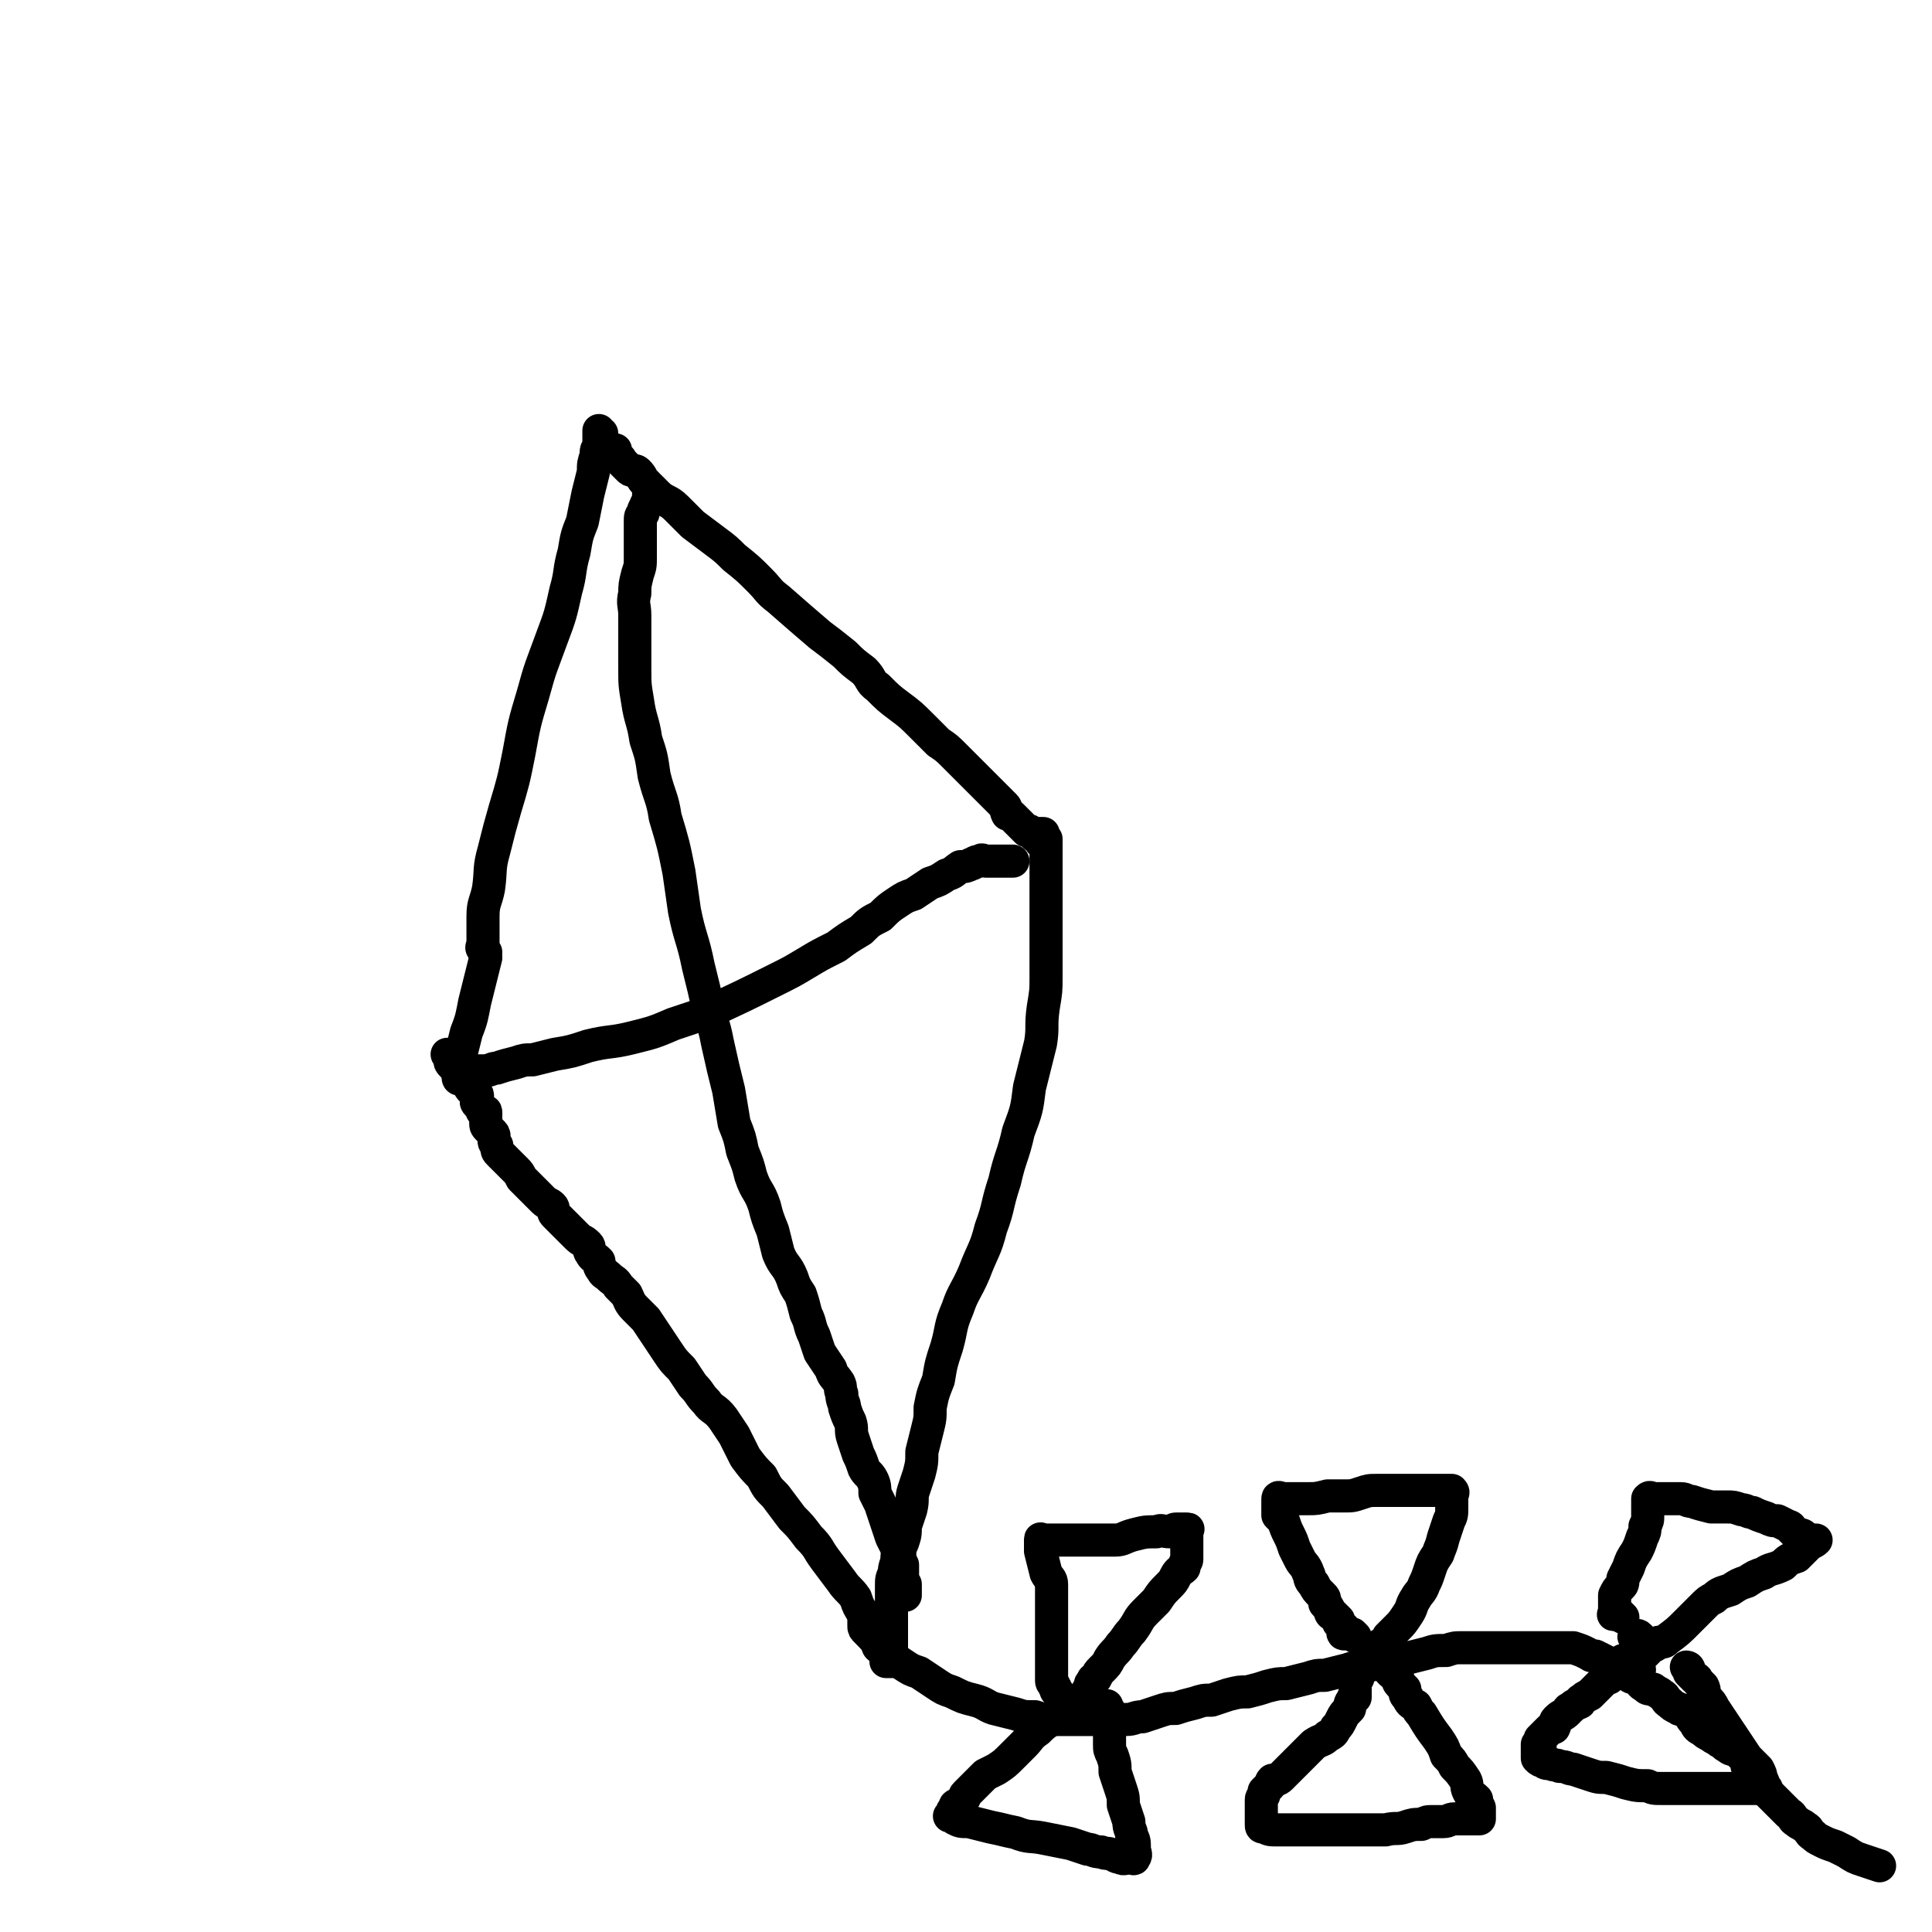 <svg viewBox='0 0 700 700' version='1.1' xmlns='http://www.w3.org/2000/svg' xmlns:xlink='http://www.w3.org/1999/xlink'><g fill='none' stroke='#000000' stroke-width='12' stroke-linecap='round' stroke-linejoin='round'><path d='M176,345c-1,-1 -1,-1 -1,-1 -1,-1 0,-1 0,-1 0,-1 0,-1 0,-2 0,-4 0,-4 0,-9 0,-5 1,-5 2,-10 1,-7 0,-7 2,-14 2,-8 2,-8 4,-15 3,-10 3,-10 5,-20 2,-11 2,-11 5,-21 3,-11 3,-10 7,-21 3,-8 3,-8 5,-17 2,-7 1,-7 3,-14 1,-6 1,-6 3,-11 1,-5 1,-5 2,-10 1,-4 1,-4 2,-8 0,-3 0,-3 1,-6 0,-2 0,-2 1,-3 0,-2 0,-2 0,-3 0,-1 0,-1 0,-1 0,-1 0,-2 0,-2 0,0 0,1 0,1 0,0 1,0 1,0 0,0 0,1 0,1 0,1 0,1 0,1 0,1 0,1 0,1 0,1 0,1 0,1 0,0 1,0 1,0 0,1 0,1 0,2 0,0 1,-1 1,-1 1,0 1,1 2,1 0,0 0,0 1,0 0,1 0,1 1,3 0,0 0,0 0,0 0,0 1,0 1,1 1,1 1,1 1,1 1,1 1,1 2,2 1,1 2,0 3,1 2,2 1,2 3,4 2,2 2,2 4,4 3,3 4,2 7,5 3,3 3,3 6,6 4,3 4,3 8,6 4,3 4,3 7,6 5,4 5,4 9,8 4,4 3,4 7,7 8,7 8,7 15,13 4,3 4,3 9,7 3,3 3,3 7,6 3,3 2,4 5,6 4,4 4,4 8,7 4,3 4,3 8,7 3,3 3,3 6,6 3,2 3,2 6,5 3,3 3,3 6,6 1,1 1,1 3,3 1,1 1,1 3,3 1,1 1,1 3,3 1,1 1,1 2,2 0,0 0,0 1,1 1,1 0,1 1,3 1,0 1,0 2,1 1,1 1,1 1,1 1,1 1,1 2,2 1,1 1,1 2,2 0,0 0,0 1,0 1,1 1,1 2,2 0,0 0,-1 1,-1 0,0 0,0 0,0 1,0 1,0 2,0 0,1 -1,1 -1,2 0,0 0,0 0,1 0,0 0,-1 1,-1 0,0 1,0 1,0 0,0 0,1 0,1 0,1 0,1 0,1 0,1 0,1 0,2 0,1 0,1 0,1 0,1 0,1 0,2 0,1 0,1 0,3 0,1 0,1 0,2 0,4 0,4 0,8 0,3 0,3 0,5 0,3 0,3 0,6 0,5 0,5 0,9 0,5 0,5 0,10 0,5 0,5 -1,11 -1,7 0,7 -1,13 -2,8 -2,8 -4,16 -1,8 -1,8 -4,16 -2,9 -3,9 -5,18 -3,9 -2,9 -5,17 -2,8 -3,8 -6,16 -3,7 -4,7 -6,13 -3,7 -2,7 -4,14 -2,6 -2,6 -3,12 -2,5 -2,5 -3,10 0,4 0,4 -1,8 -1,4 -1,4 -2,8 0,4 0,4 -1,8 -1,3 -1,3 -2,6 -1,3 0,3 -1,7 -1,3 -1,3 -2,6 0,3 0,3 -1,6 -1,2 -1,2 -2,5 0,3 -1,3 -1,6 -1,2 -1,2 -1,5 0,2 0,2 0,5 0,2 0,2 0,3 0,2 0,2 0,3 0,1 0,1 0,2 0,1 0,1 0,2 0,1 0,1 0,2 0,0 0,0 0,1 0,1 0,1 0,2 0,0 0,0 0,1 0,1 0,1 0,2 0,0 0,0 0,1 0,1 0,1 0,2 0,0 0,1 0,1 0,0 0,0 -1,0 0,0 -1,0 -1,0 0,0 0,0 0,-1 0,-1 0,-1 0,-2 0,-1 -1,-1 -2,-2 0,0 -1,0 -1,-1 -1,-2 -1,-2 -2,-3 0,-2 0,-2 -1,-3 -1,-3 -1,-3 -2,-5 -2,-3 -2,-3 -3,-6 -2,-3 -3,-3 -5,-6 -3,-4 -3,-4 -6,-8 -3,-4 -2,-4 -6,-8 -3,-4 -3,-4 -6,-7 -3,-4 -3,-4 -6,-8 -3,-3 -3,-3 -5,-7 -3,-3 -3,-3 -6,-7 -2,-4 -2,-4 -4,-8 -2,-3 -2,-3 -4,-6 -3,-4 -4,-3 -6,-6 -3,-3 -2,-3 -5,-6 -2,-3 -2,-3 -4,-6 -3,-3 -3,-3 -5,-6 -2,-3 -2,-3 -4,-6 -2,-3 -2,-3 -4,-6 -2,-2 -2,-2 -4,-4 -2,-2 -2,-3 -3,-5 -1,-1 -1,-1 -3,-3 -1,-2 -2,-2 -3,-3 -2,-2 -2,-1 -3,-3 -1,-1 -1,-2 -1,-3 -2,-2 -2,-1 -3,-3 -1,-1 0,-2 -1,-3 -2,-2 -2,-1 -4,-3 -1,-1 -1,-1 -3,-3 -1,-1 -1,-1 -2,-2 -1,-1 -1,-1 -1,-1 -1,-1 -1,-1 -2,-2 -1,-1 0,-2 -1,-3 -1,-1 -2,-1 -3,-2 -1,-1 -1,-1 -2,-2 -1,-1 -1,-1 -2,-2 -1,-1 -1,-1 -1,-1 -1,-1 -1,-1 -2,-2 -1,-1 -1,-1 -1,-1 -1,-2 -1,-2 -2,-3 -1,-1 -1,-1 -1,-1 -1,-1 -1,-1 -2,-2 -1,-1 -1,-1 -1,-1 -1,-1 -1,-1 -2,-2 -1,-1 -1,-1 -1,-3 -1,-1 -1,-1 -1,-2 0,-1 0,-1 0,-1 0,-1 0,-1 -1,-2 -1,-1 -1,-1 -1,-1 -1,-1 -1,-1 -1,-2 0,-1 0,-1 0,-1 0,-1 0,-1 0,-2 0,-1 0,-1 0,-1 0,-1 -1,0 -1,0 -1,-1 0,-1 -1,-2 -1,-1 -1,-1 -1,-1 -1,-1 0,-1 0,-2 0,-1 0,-1 0,-1 0,-1 -1,-1 -1,-1 -1,-1 -1,-1 -1,-1 -1,-1 -1,-1 -1,-2 -1,-1 -1,-1 -1,-1 0,0 0,0 0,0 -1,0 -1,-1 -1,-1 0,0 0,0 0,0 -1,0 -1,0 -1,0 -1,0 -1,0 -1,-1 0,0 0,-1 0,-1 0,-1 0,-1 -1,-2 0,-1 -1,-1 -1,-1 -1,-1 -1,-1 -1,-2 0,-1 0,-1 0,-1 0,-1 0,-1 0,-1 0,0 0,0 -1,0 '/><path d='M167,390c-1,-1 -1,-1 -1,-1 -1,-1 0,-1 0,-2 0,-2 0,-3 1,-5 1,-4 1,-4 2,-8 2,-5 2,-6 3,-11 2,-8 2,-8 4,-16 '/><path d='M168,389c-1,-1 -2,-1 -1,-1 0,-1 0,0 1,0 2,0 2,0 4,0 2,0 2,0 3,0 3,0 3,-1 5,-1 3,-1 3,-1 7,-2 3,-1 3,-1 6,-1 4,-1 4,-1 8,-2 6,-1 6,-1 12,-3 8,-2 8,-1 16,-3 8,-2 8,-2 15,-5 6,-2 6,-2 12,-4 13,-6 13,-6 25,-12 6,-3 6,-3 11,-6 5,-3 5,-3 11,-6 4,-3 4,-3 9,-6 3,-3 3,-3 7,-5 3,-3 3,-3 6,-5 3,-2 3,-2 6,-3 3,-2 3,-2 6,-4 3,-1 3,-1 6,-3 3,-1 2,-1 5,-3 2,0 2,0 4,-1 1,0 1,-1 3,-1 1,-1 1,0 2,0 0,0 0,0 1,0 1,0 1,0 2,0 1,0 1,0 1,0 1,0 1,0 2,0 1,0 1,0 1,0 1,0 1,0 2,0 1,0 1,0 1,0 '/><path d='M237,181c-1,-1 -1,-1 -1,-1 -1,-1 0,-1 0,-1 0,0 -1,-1 -1,0 0,0 0,1 0,1 0,1 0,1 -1,3 0,1 -1,1 -1,3 -1,1 -1,1 -1,3 0,2 0,2 0,4 0,2 0,2 0,4 0,3 0,3 0,5 0,3 0,3 -1,6 -1,4 -1,4 -1,7 -1,4 0,4 0,8 0,5 0,5 0,10 0,5 0,5 0,9 0,6 0,6 1,12 1,7 2,7 3,14 2,6 2,6 3,13 2,8 3,8 4,15 3,10 3,10 5,20 1,7 1,7 2,14 2,10 3,10 5,20 2,8 2,8 4,17 2,6 2,6 3,11 2,9 2,9 4,17 1,6 1,6 2,12 2,5 2,5 3,10 2,5 2,5 3,9 2,6 3,5 5,11 1,4 1,4 3,9 1,4 1,4 2,8 2,5 3,4 5,9 1,3 1,3 3,6 1,3 1,3 2,7 2,4 1,4 3,8 1,3 1,3 2,6 2,3 2,3 4,6 1,3 1,2 3,5 1,2 0,2 1,4 0,3 1,3 1,5 1,3 1,3 2,5 1,3 0,3 1,6 1,3 1,3 2,6 1,2 1,2 2,5 1,2 2,2 3,4 1,2 1,3 1,5 1,2 1,2 2,4 2,6 2,6 4,12 1,2 1,2 2,4 0,1 0,1 1,2 0,2 0,2 1,4 0,1 0,1 0,2 0,1 0,1 0,2 0,1 0,1 0,1 0,1 0,1 1,2 0,0 0,1 0,1 0,1 0,1 0,2 0,0 0,0 0,1 '/><path d='M315,588c-1,-1 -1,-1 -1,-1 -1,-1 -1,0 -1,0 0,1 0,1 0,2 0,1 0,1 1,2 1,1 1,1 2,2 1,1 1,1 3,3 1,1 1,2 3,3 2,2 2,2 5,4 3,2 3,2 6,3 3,2 3,2 6,4 3,2 3,2 6,3 4,2 4,2 8,3 4,1 4,2 7,3 4,1 4,1 8,2 3,1 3,1 7,1 3,1 3,1 7,1 3,0 3,0 5,0 5,0 5,0 9,0 3,0 3,0 6,0 3,0 3,0 6,0 3,0 3,-1 6,-1 3,-1 3,-1 6,-2 3,-1 3,-1 6,-1 3,-1 3,-1 7,-2 3,-1 3,-1 6,-1 3,-1 3,-1 6,-2 4,-1 4,-1 7,-1 4,-1 4,-1 7,-2 4,-1 4,-1 7,-1 4,-1 4,-1 8,-2 3,-1 3,-1 6,-1 4,-1 4,-1 8,-2 3,-1 3,-1 6,-1 4,-1 4,-1 8,-2 4,-1 4,-1 7,-1 4,-1 4,-1 8,-2 3,-1 3,-1 7,-1 3,-1 3,-1 6,-1 3,0 3,0 7,0 3,0 3,0 6,0 2,0 2,0 4,0 2,0 2,0 4,0 2,0 2,0 5,0 2,0 2,0 4,0 1,0 1,0 3,0 1,0 1,0 3,0 2,0 2,0 4,0 3,1 3,1 5,2 2,1 1,1 3,1 2,1 2,1 4,2 2,1 2,2 4,3 2,1 2,1 4,2 1,1 2,1 3,1 2,2 1,2 3,3 1,1 1,1 3,1 1,1 2,1 3,2 2,1 1,2 3,3 1,1 1,1 3,2 1,1 2,0 3,1 2,2 1,2 3,4 1,2 1,2 3,3 1,1 1,1 3,2 1,1 2,1 3,2 2,1 1,1 3,2 1,1 2,1 3,1 2,2 2,2 3,3 1,1 1,1 1,3 1,1 1,2 2,3 1,1 1,1 1,1 1,2 1,2 2,3 1,1 1,1 1,1 1,1 1,1 2,2 1,1 1,1 1,1 1,1 1,1 2,2 1,1 1,1 1,1 2,2 2,2 3,3 2,1 1,2 3,3 1,1 2,1 3,2 2,1 1,2 3,3 1,1 1,1 3,2 2,1 2,1 5,2 2,1 2,1 4,2 3,2 3,2 6,3 3,1 3,1 6,2 '/><path d='M384,614c-1,-1 -1,-1 -1,-1 -1,-1 0,-1 -1,-2 0,-1 -1,-1 -1,-2 0,-1 0,-1 0,-1 0,-1 0,-1 0,-1 0,-1 0,-1 0,-2 0,-1 0,-1 0,-3 0,-2 0,-2 0,-4 0,-2 0,-2 0,-4 0,-3 0,-3 0,-5 0,-3 0,-3 0,-6 0,-2 0,-2 0,-4 0,-3 0,-3 0,-5 0,-2 -1,-2 -2,-4 -1,-4 -1,-4 -2,-8 0,-1 0,-1 0,-1 0,-1 0,-1 0,-2 0,-1 0,-1 0,-1 0,-1 0,0 1,0 2,0 2,0 4,0 4,0 4,0 7,0 3,0 3,0 6,0 4,0 4,0 9,0 3,0 3,-1 7,-2 4,-1 4,-1 8,-1 2,-1 2,0 5,0 1,0 1,-1 2,-1 1,0 1,0 3,0 1,0 1,0 1,0 1,0 0,0 0,1 0,1 0,1 0,2 0,1 0,1 0,1 0,1 0,1 0,2 0,1 0,1 0,1 0,2 0,2 0,4 0,1 -1,1 -1,3 -1,1 -2,1 -3,3 -1,2 -1,2 -3,4 -2,2 -2,2 -4,5 -2,2 -2,2 -4,4 -3,3 -2,3 -5,7 -2,2 -2,3 -4,5 -2,3 -2,2 -4,5 -1,2 -1,2 -3,4 -1,1 -1,1 -2,3 -1,1 -1,0 -1,1 -1,1 -1,1 -1,2 0,0 0,0 0,1 0,0 -1,0 -1,1 0,1 0,1 0,1 0,1 0,1 -1,2 0,0 -1,0 -1,0 -1,0 0,1 -1,1 0,0 0,0 -1,0 '/><path d='M391,622c-1,-1 -1,-1 -1,-1 -1,-1 -1,0 -1,0 -2,0 -2,-1 -3,-2 -1,0 -1,-1 -1,-1 0,0 0,1 0,1 -1,1 -1,1 -2,2 -1,1 -1,1 -2,2 -3,2 -3,2 -5,4 -3,2 -3,3 -5,5 -2,2 -2,2 -4,4 -3,3 -3,3 -6,5 -2,1 -2,1 -4,2 -2,2 -2,2 -4,4 -1,1 -1,1 -3,3 -1,1 0,1 -1,2 -1,1 -1,1 -2,2 -1,0 -1,0 -1,1 -1,1 -1,1 -1,2 0,0 0,0 0,1 0,0 -1,0 -1,0 0,0 1,0 2,1 2,1 2,1 5,1 4,1 4,1 8,2 5,1 4,1 9,2 5,2 5,1 10,2 5,1 5,1 10,2 3,1 3,1 6,2 2,0 2,1 5,1 2,1 2,0 4,1 1,0 1,1 3,1 1,1 2,0 4,0 0,0 1,1 1,0 1,-1 0,-2 0,-3 0,-3 0,-3 -1,-5 0,-2 -1,-2 -1,-5 -1,-3 -1,-3 -2,-6 0,-3 0,-3 -1,-6 -1,-3 -1,-3 -2,-6 0,-3 0,-3 -1,-6 -1,-2 -1,-2 -1,-4 0,-2 0,-2 0,-5 0,-1 0,-1 0,-3 0,-2 0,-2 0,-3 0,-2 -1,-2 -1,-3 '/><path d='M491,593c-1,-1 -1,-1 -1,-1 -2,-1 -3,0 -3,0 -1,0 0,-1 0,-2 0,0 0,0 0,0 -1,-1 -1,-1 -2,-2 0,0 0,-1 0,-1 -1,-1 -1,-1 -2,-2 0,0 -1,0 -1,-1 -1,-2 -1,-2 -2,-3 0,-2 0,-2 -1,-3 -2,-2 -2,-2 -3,-4 -2,-2 -1,-2 -2,-4 -1,-3 -2,-3 -3,-5 -1,-2 -1,-2 -2,-4 -1,-3 -1,-3 -2,-5 -1,-2 -1,-2 -2,-5 -1,-1 -1,-1 -2,-2 0,-2 0,-2 0,-3 0,-1 0,-1 0,-2 0,0 0,-1 0,-1 0,-1 1,0 2,0 0,0 0,0 1,0 3,0 3,0 5,0 2,0 2,0 3,0 3,0 3,0 7,-1 3,0 3,0 6,0 3,0 3,0 6,-1 3,-1 3,-1 6,-1 2,0 2,0 5,0 2,0 2,0 4,0 2,0 2,0 4,0 2,0 2,0 3,0 1,0 1,0 3,0 0,0 0,0 1,0 1,0 1,0 2,0 1,0 1,0 2,0 1,0 1,0 2,0 0,0 1,0 1,0 1,1 0,1 0,2 0,2 0,2 0,4 0,3 0,3 -1,5 -1,3 -1,3 -2,6 -1,4 -1,3 -2,6 -2,3 -2,3 -3,6 -1,3 -1,3 -2,5 -1,3 -2,3 -3,5 -2,3 -1,3 -3,6 -2,3 -2,3 -4,5 -1,1 -1,1 -3,3 -1,2 -1,2 -3,3 0,1 0,1 -1,2 -1,1 -1,1 -1,2 0,0 0,0 0,1 0,1 0,1 0,2 0,0 0,-1 -1,-1 '/><path d='M492,608c-1,-1 -1,-2 -1,-1 -1,0 0,1 0,2 0,3 0,3 0,6 0,0 -1,0 -1,1 -1,1 -1,2 -1,3 -2,2 -2,2 -3,4 -1,2 -1,2 -2,3 -1,2 -1,2 -3,3 -2,2 -2,1 -5,3 -2,2 -2,2 -4,4 -2,2 -2,2 -4,4 -2,2 -2,2 -4,4 -1,1 -2,1 -3,1 -1,1 0,1 -1,2 -1,1 -1,1 -2,2 0,0 0,0 0,1 0,1 -1,1 -1,2 0,0 0,0 0,1 0,1 0,1 0,1 0,1 0,1 0,2 0,1 0,1 0,2 0,0 0,0 0,1 0,1 0,1 0,1 0,1 0,1 0,1 0,1 0,1 1,1 2,1 2,1 5,1 3,0 3,0 6,0 4,0 4,0 8,0 4,0 4,0 9,0 4,0 4,0 8,0 4,0 4,0 8,0 4,-1 4,0 7,-1 3,-1 3,-1 6,-1 2,-1 2,-1 4,-1 2,0 2,0 4,0 2,0 2,-1 4,-1 1,0 1,0 1,0 1,0 1,0 2,0 0,0 0,0 1,0 0,0 0,0 1,0 1,0 1,0 2,0 0,0 0,0 1,0 0,0 0,0 0,0 1,0 1,0 1,0 0,-1 0,-1 0,-2 0,-1 0,-1 0,-2 -1,-2 -1,-2 -1,-3 -2,-2 -2,-1 -3,-3 -1,-2 0,-2 -1,-4 -2,-3 -2,-3 -4,-5 -1,-2 -1,-2 -3,-4 -1,-3 -1,-3 -3,-6 -3,-4 -3,-4 -6,-9 -1,-1 -1,-1 -2,-3 -2,-1 -2,-1 -3,-3 -1,-1 -1,-1 -1,-3 -1,-1 -1,-1 -2,-2 -1,-1 0,-2 -1,-3 -1,-1 -1,0 -2,-1 -1,-1 -1,-1 -1,-3 '/><path d='M588,586c-1,-1 -1,-1 -1,-1 -1,-1 -1,0 -2,0 0,0 0,0 0,0 -1,0 0,0 0,-1 0,-1 0,-1 0,-2 0,-1 0,-1 0,-1 0,-1 0,-1 0,-2 0,-1 0,-1 0,-1 1,-2 1,-2 2,-3 1,-1 1,-1 1,-3 1,-2 1,-2 2,-4 1,-3 1,-3 3,-6 1,-2 1,-2 2,-5 1,-2 1,-2 1,-4 1,-2 1,-2 1,-4 0,-1 0,-1 0,-3 0,-1 0,-1 0,-2 0,-1 0,-1 0,-1 1,-1 1,0 2,0 1,0 1,0 2,0 1,0 1,0 3,0 2,0 2,0 5,0 2,0 2,1 4,1 3,1 3,1 7,2 3,0 3,0 6,0 2,0 2,0 5,1 2,0 2,1 4,1 2,1 2,1 5,2 2,1 2,1 4,1 2,1 2,1 4,2 1,0 1,1 1,1 1,1 1,1 2,2 1,0 1,0 1,0 1,0 1,0 2,1 1,1 0,1 1,1 1,0 1,0 2,0 0,0 1,0 1,0 -1,1 -2,1 -3,2 -2,2 -2,2 -4,4 -3,1 -3,1 -5,3 -4,2 -4,1 -7,3 -3,1 -3,1 -6,3 -3,1 -3,1 -6,3 -3,1 -4,1 -6,3 -2,1 -2,1 -4,3 -1,1 -1,1 -3,3 -1,1 -1,1 -3,3 -3,3 -3,3 -7,6 -1,1 -1,1 -3,1 -1,1 -1,1 -3,2 -1,0 -1,1 -1,1 -1,1 -1,1 -2,2 0,0 -1,0 -1,0 -1,0 -1,0 -2,0 0,0 0,0 0,0 -1,0 -1,1 -1,1 '/><path d='M595,594c-1,-1 -1,-1 -1,-1 -1,-1 -1,0 -1,0 0,0 0,0 -1,0 '/><path d='M589,603c-1,-1 -2,-1 -1,-1 0,-1 0,0 1,0 1,1 1,1 1,2 0,0 0,0 0,1 0,0 1,-1 1,-1 '/><path d='M594,605c-1,-1 -1,-1 -1,-1 -2,-1 -2,0 -3,0 -1,1 -1,1 -3,1 0,0 0,0 -1,0 -1,0 -1,1 -1,1 -1,1 -1,1 -2,2 0,0 -1,0 -1,0 -1,1 -1,1 -2,2 -1,1 -1,1 -1,1 -1,1 -1,1 -2,2 -1,1 -1,1 -1,1 -2,1 -2,1 -3,2 -1,0 0,1 -1,1 -2,1 -2,1 -3,2 -1,0 -1,1 -1,1 -2,2 -2,1 -4,3 -1,1 0,1 -1,3 -1,0 -1,0 -2,1 -1,1 -1,1 -1,1 -1,1 -1,1 -2,2 0,0 0,1 0,1 0,1 0,1 0,2 0,0 -1,-1 -1,-1 0,0 0,1 0,1 0,1 0,1 0,1 0,1 0,1 0,1 0,1 0,1 0,1 0,1 0,1 0,1 1,1 1,1 2,1 1,1 1,1 3,1 1,1 2,0 3,1 3,0 3,1 5,1 3,1 3,1 6,2 3,1 3,1 6,1 4,1 4,1 7,2 4,1 4,1 8,1 2,1 2,1 5,1 3,0 3,0 6,0 3,0 3,0 6,0 3,0 3,0 6,0 2,0 2,0 4,0 2,0 2,0 4,0 1,0 1,0 3,0 0,0 0,0 1,0 1,0 1,0 2,0 1,0 1,0 1,0 1,0 1,0 2,0 1,0 1,0 1,0 1,0 2,0 2,0 0,0 -1,0 -1,0 -1,0 0,0 0,-1 0,-1 0,-1 -1,-3 0,-1 0,-1 -1,-3 -2,-2 -2,-2 -4,-4 -2,-3 -2,-3 -4,-6 -2,-3 -2,-3 -4,-6 -2,-3 -2,-3 -4,-6 -1,-2 -1,-2 -3,-4 -1,-2 0,-2 -1,-4 -1,-1 -1,-1 -2,-2 0,-1 -1,-1 -1,-1 -1,-1 -1,-1 -2,-2 0,0 0,-1 0,-1 0,-1 -1,-1 -1,-1 '/></g>
</svg>